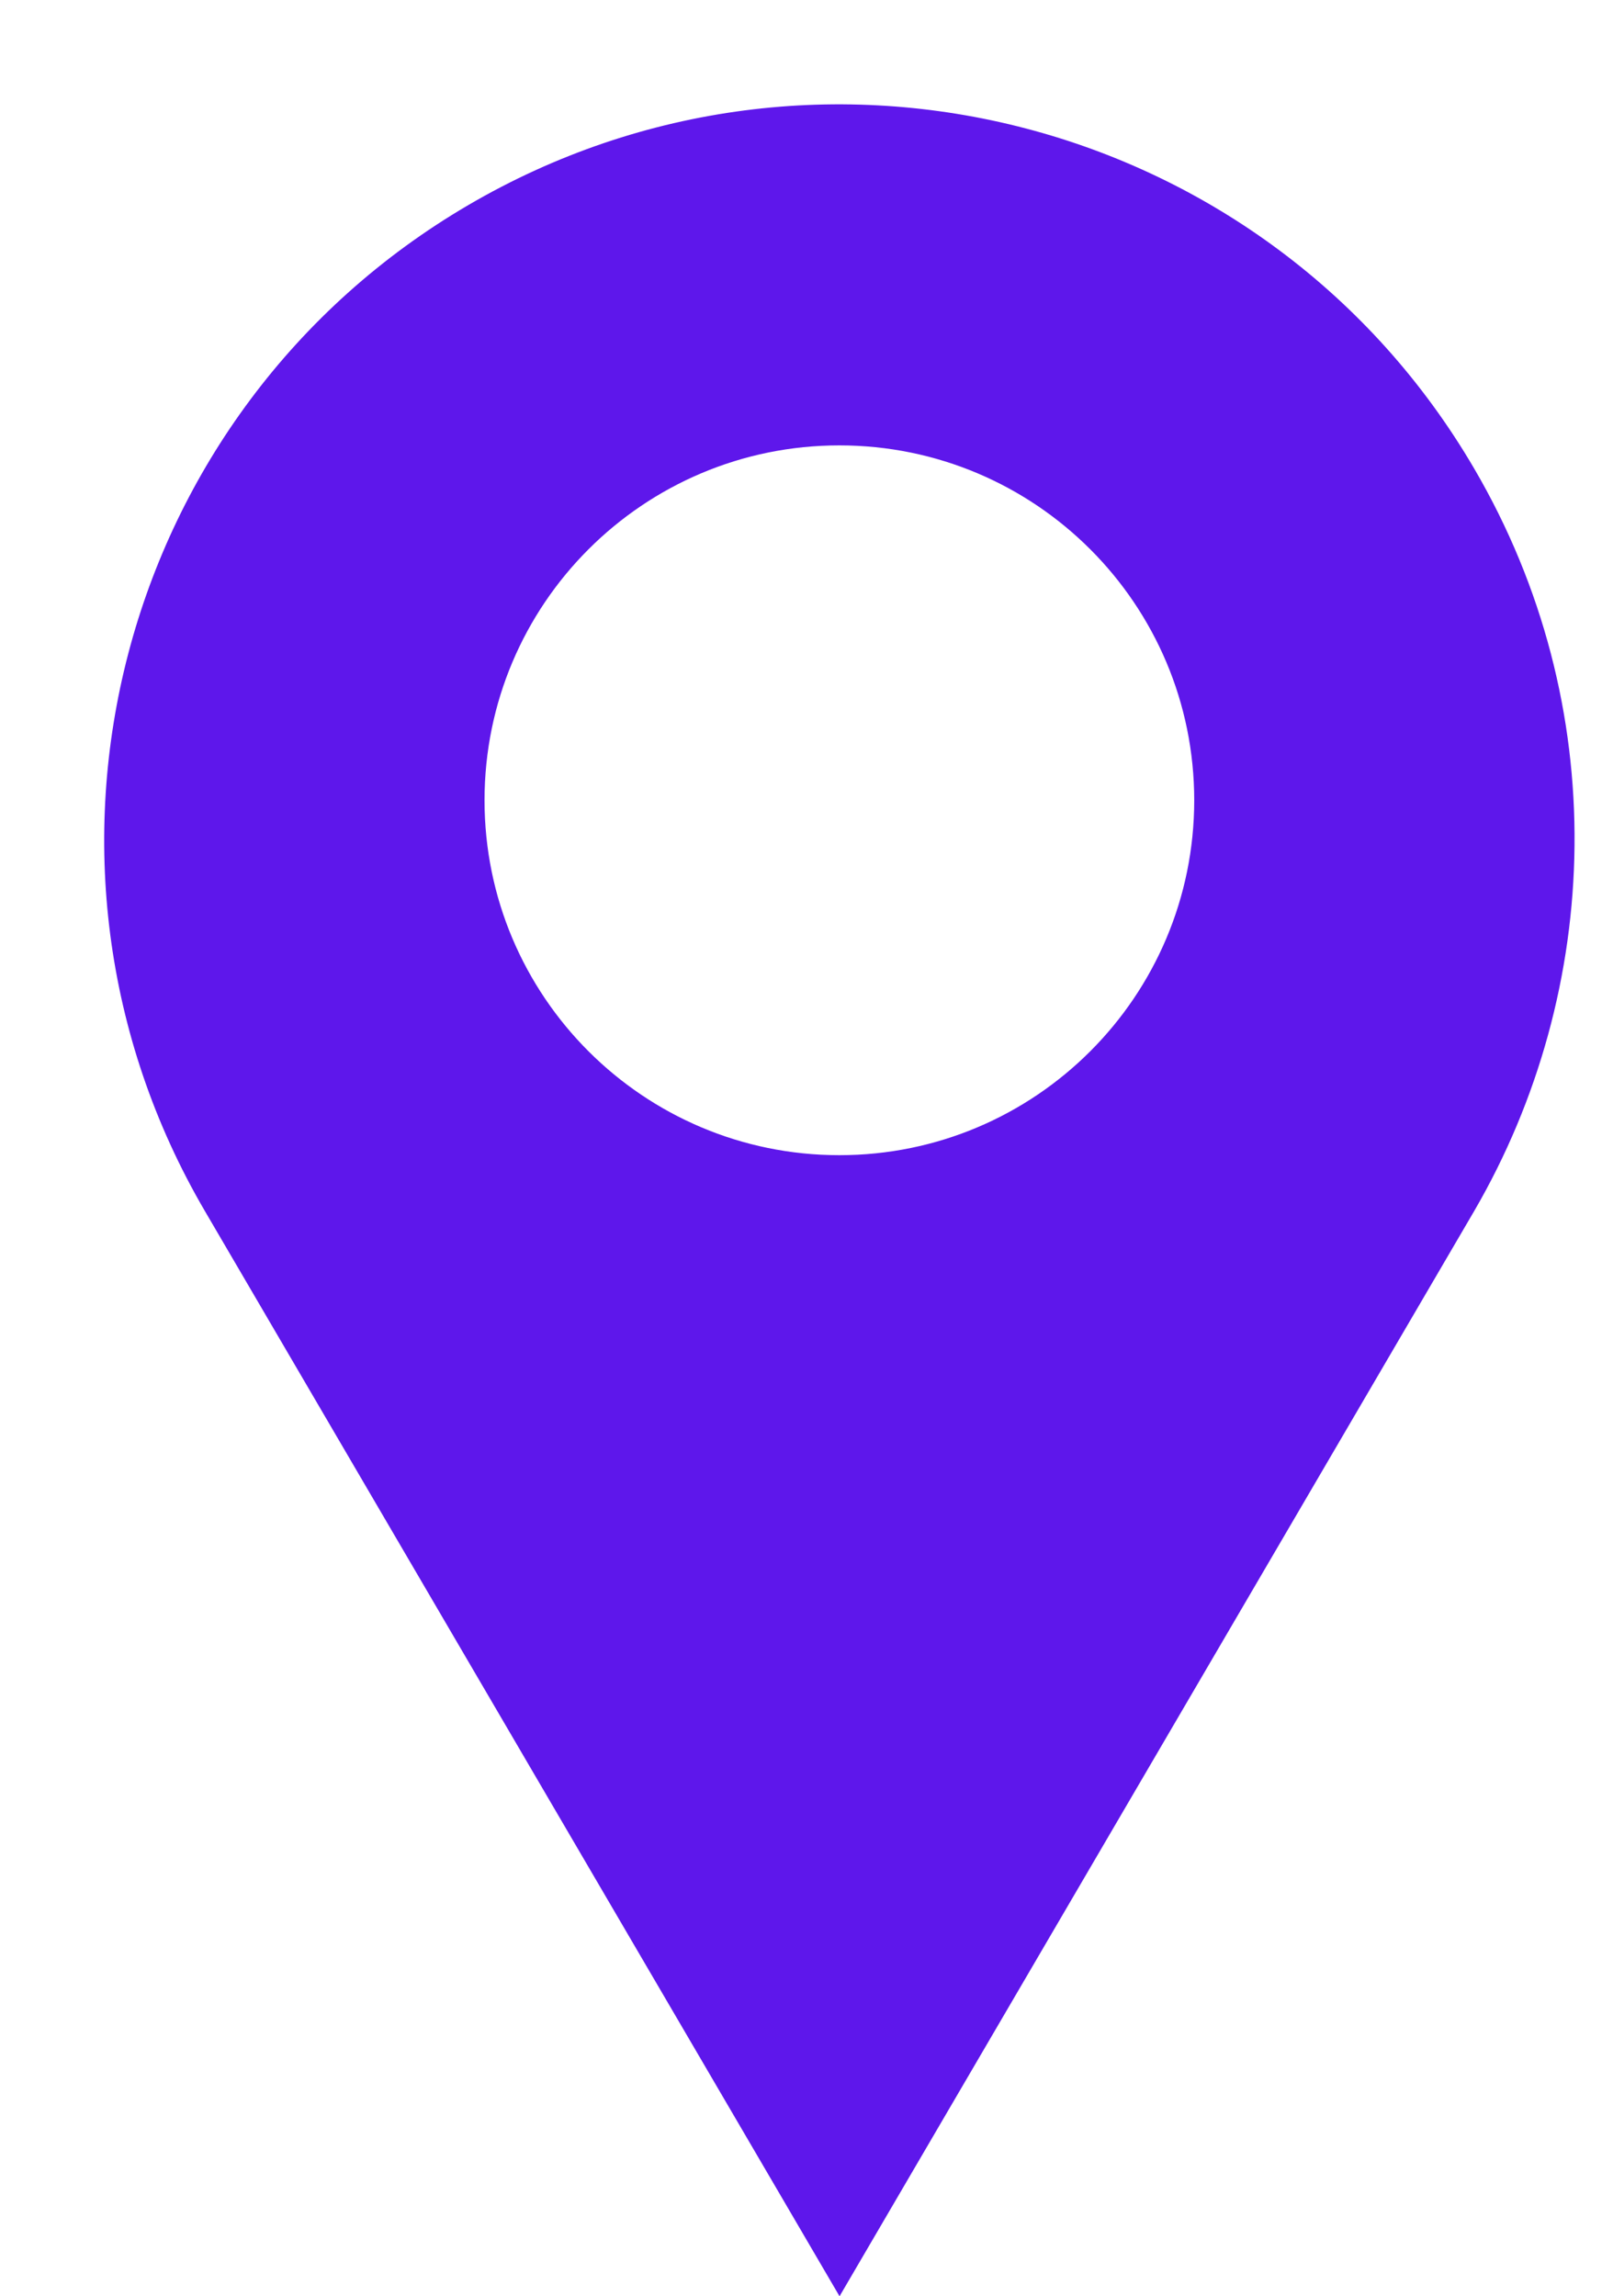 <?xml version="1.0" encoding="UTF-8" standalone="no"?><svg xmlns="http://www.w3.org/2000/svg" xmlns:xlink="http://www.w3.org/1999/xlink" fill="#000000" height="523.8" preserveAspectRatio="xMidYMid meet" version="1" viewBox="58.5 -23.8 368.0 523.8" width="368" zoomAndPan="magnify"><g id="change1_1"><path d="M 250 239.707 C 205.289 239.707 169.043 203.465 169.043 158.754 C 169.043 114.039 205.289 77.797 250 77.797 C 294.711 77.797 330.957 114.039 330.957 158.754 C 330.957 203.465 294.711 239.707 250 239.707 Z M 394.828 83.078 C 348.055 3.113 245.312 -23.797 165.348 22.977 C 85.383 69.75 58.473 172.492 105.246 252.457 L 250.039 500 L 394.828 252.457 C 424.238 201.895 426.469 137.172 394.828 83.078" fill="#5e17eb"/></g></svg>